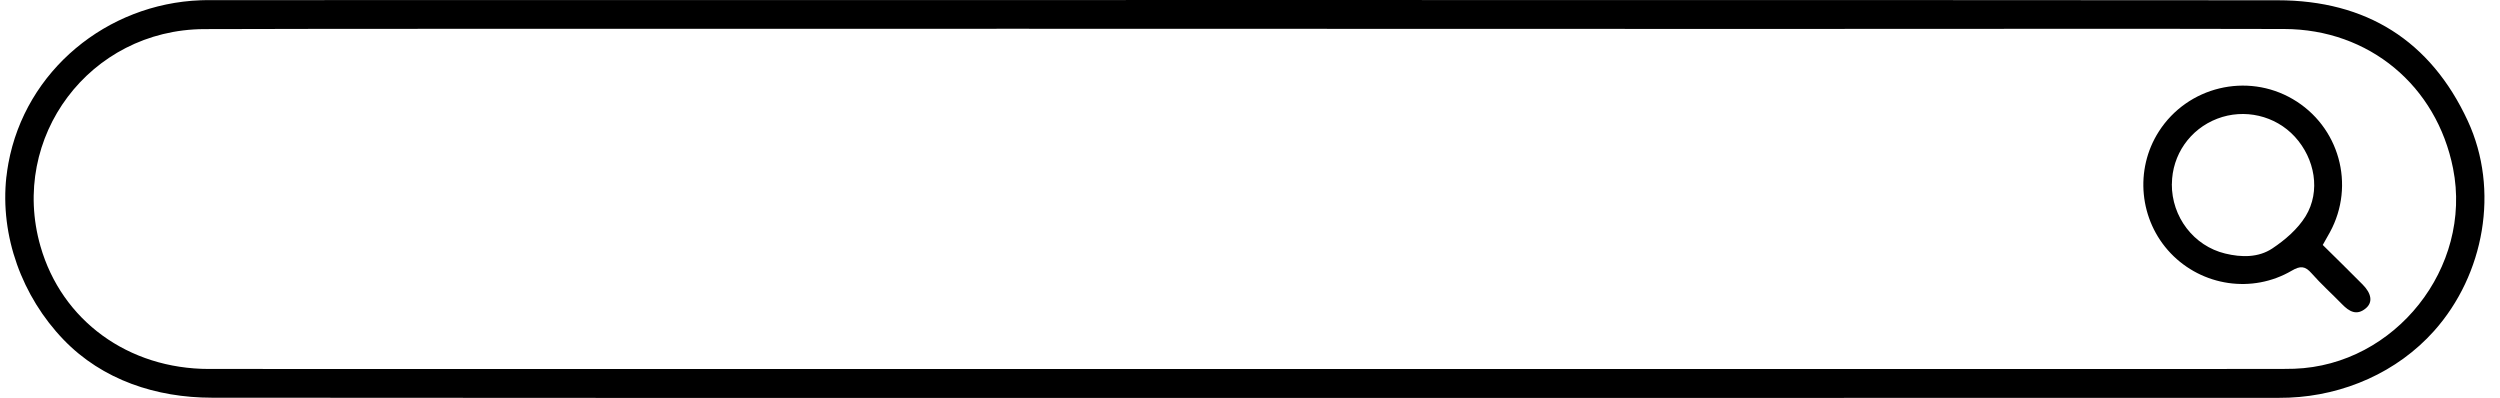 <?xml version="1.0" encoding="UTF-8"?><svg xmlns="http://www.w3.org/2000/svg" xmlns:xlink="http://www.w3.org/1999/xlink" height="74.3" preserveAspectRatio="xMidYMid meet" version="1.0" viewBox="17.8 31.4 466.3 74.3" width="466.3" zoomAndPan="magnify"><g><g id="change1_1"><path d="M19,64.35c.09-.82,.21-1.64,.36-2.46,3.18-17.37,18.4-29.78,35.85-30.44,.7-.03,1.4-.03,2.09-.03,53.85,0,331.5-.05,385.35,.03,16.48,.02,28.49,7.5,35.44,22.5,5.96,12.88,3.08,28.68-6.28,39.17-6.87,7.7-16.81,12.03-27.07,12.45-.7,.03-1.4,.04-2.09,.04-53.85,0-331.49,.05-385.35-.03-10.31-.01-20.39-3.28-27.65-10.83-7.73-8.03-11.88-19.32-10.66-30.4Zm342.88-27.55c-27.41,0-278.6-.1-306.01,.03-21.35,.1-36.36,20.17-30.52,40.51,3.97,13.84,16.35,22.88,31.45,22.88,54.19,.02,332.17,0,386.37,0,.85,0,1.71-.01,2.56-.04,18.82-.66,33.27-18.88,29.62-37.34-3.06-15.47-15.68-25.99-31.49-26.03-27.33-.07-54.66-.02-81.99-.02Z"/><path d="M451.03,77.08c2.52,2.49,5.01,4.92,7.45,7.39,1.67,1.69,1.92,3.31,.61,4.42-1.71,1.45-3.12,.62-4.44-.74-1.89-1.94-3.92-3.76-5.71-5.79-1.2-1.36-2.08-1.41-3.67-.48-7.37,4.32-16.74,2.89-22.6-3.25-5.85-6.14-6.77-15.59-2.19-22.72,5.36-8.35,16.41-11.02,24.96-6.03,8.68,5.06,11.74,16.04,6.93,24.85-.4,.74-.83,1.46-1.33,2.36Zm-28.14-11.35c-.04,6.15,4.11,11.55,9.95,12.96,3.05,.74,6.2,.77,8.78-.94,2.38-1.58,4.76-3.63,6.23-6.03,2.84-4.66,1.73-10.73-2.02-14.82-3.64-3.96-9.42-5.3-14.47-3.36-5.1,1.96-8.42,6.75-8.46,12.18Z"/></g></g></svg>